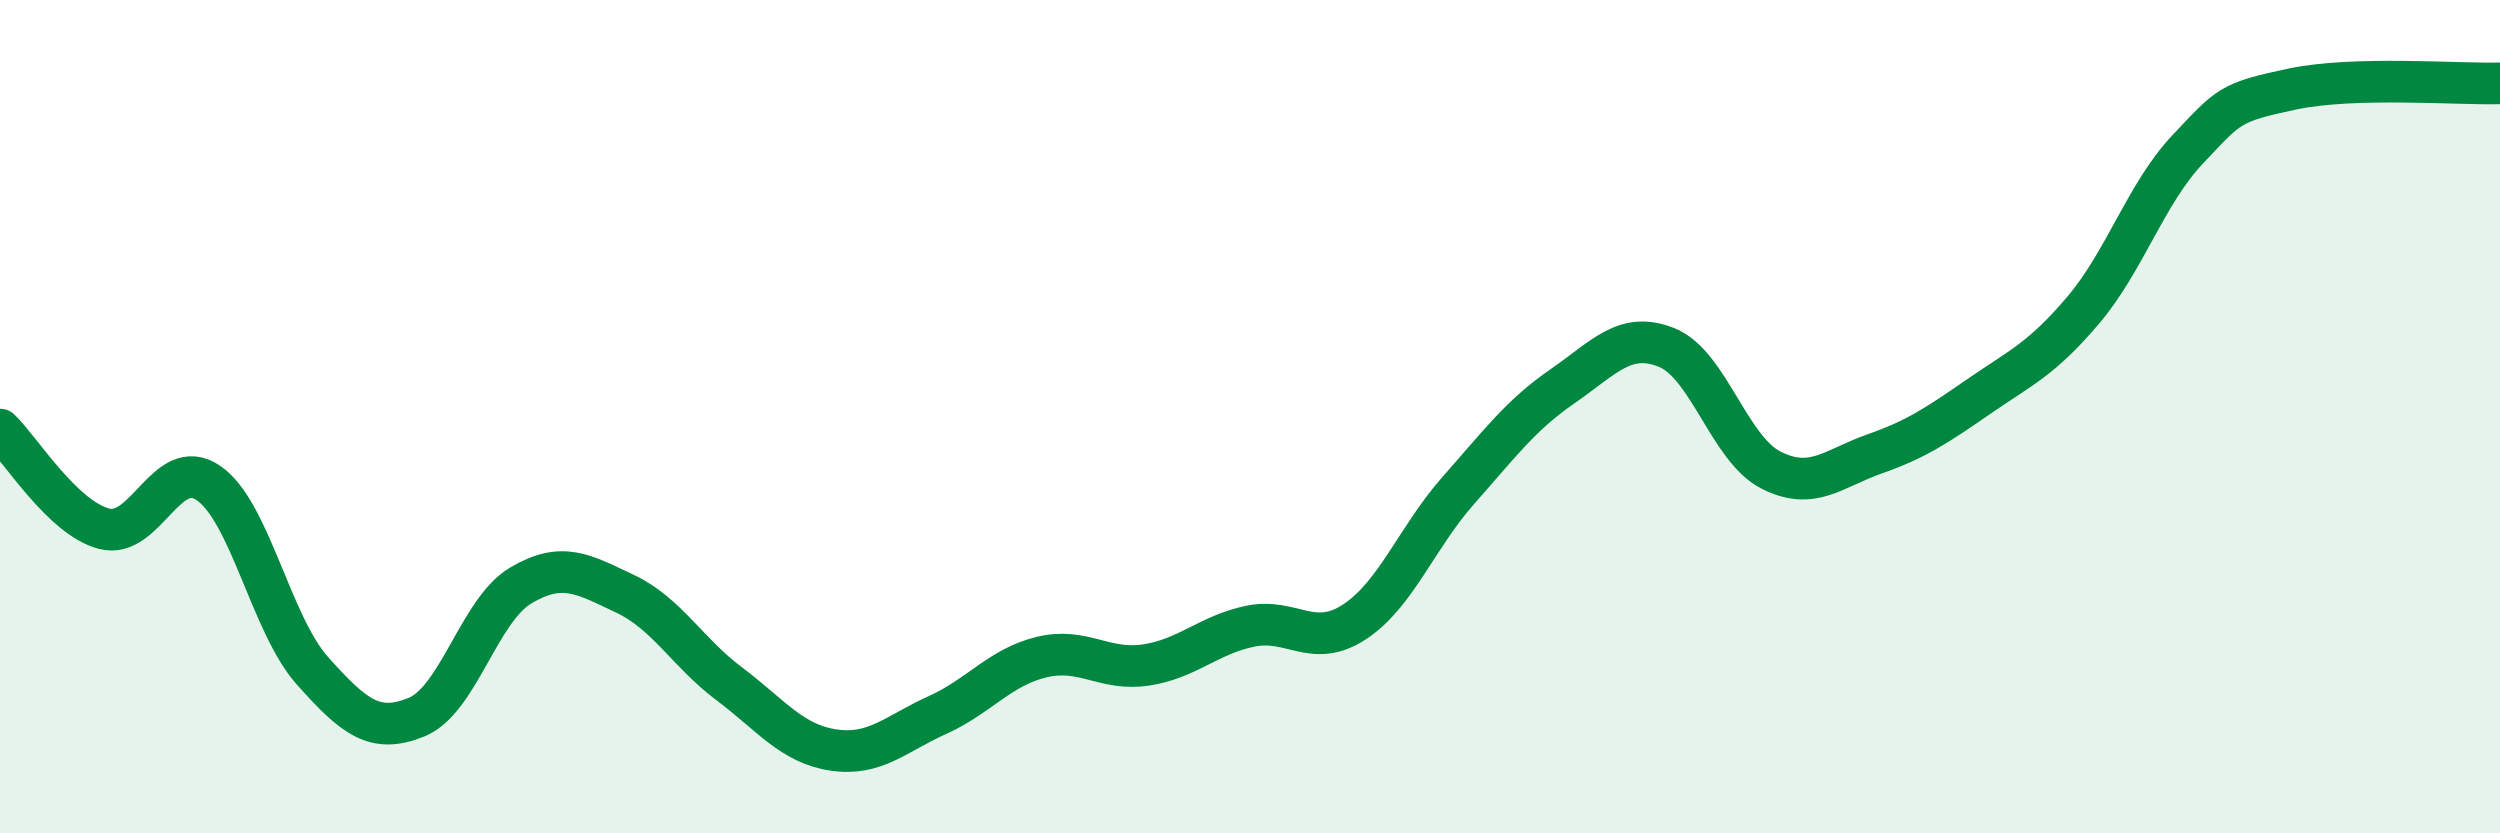 
    <svg width="60" height="20" viewBox="0 0 60 20" xmlns="http://www.w3.org/2000/svg">
      <path
        d="M 0,10.31 C 0.5,10.79 1.5,12.43 2.5,12.69 C 3.5,12.95 4,10.91 5,11.59 C 6,12.27 6.5,14.98 7.5,16.1 C 8.5,17.22 9,17.62 10,17.21 C 11,16.8 11.5,14.64 12.5,14.05 C 13.5,13.46 14,13.78 15,14.25 C 16,14.72 16.5,15.66 17.5,16.41 C 18.5,17.16 19,17.85 20,18 C 21,18.15 21.5,17.61 22.5,17.16 C 23.5,16.71 24,16.01 25,15.77 C 26,15.53 26.5,16.11 27.5,15.96 C 28.5,15.81 29,15.24 30,15.03 C 31,14.82 31.5,15.58 32.5,14.93 C 33.5,14.28 34,12.9 35,11.77 C 36,10.64 36.5,9.96 37.5,9.27 C 38.5,8.58 39,7.94 40,8.34 C 41,8.74 41.5,10.77 42.5,11.28 C 43.5,11.79 44,11.24 45,10.89 C 46,10.54 46.5,10.2 47.5,9.51 C 48.5,8.82 49,8.62 50,7.44 C 51,6.26 51.5,4.65 52.5,3.59 C 53.5,2.53 53.5,2.46 55,2.14 C 56.5,1.82 59,2.03 60,2L60 20L0 20Z"
        fill="#008740"
        opacity="0.1"
        stroke-linecap="round"
        stroke-linejoin="round"
      />
      <path
        d="M 0,10.31 C 0.5,10.79 1.5,12.43 2.5,12.69 C 3.5,12.95 4,10.91 5,11.59 C 6,12.27 6.5,14.98 7.5,16.1 C 8.5,17.22 9,17.62 10,17.21 C 11,16.8 11.5,14.64 12.5,14.05 C 13.5,13.46 14,13.78 15,14.25 C 16,14.72 16.5,15.66 17.5,16.41 C 18.5,17.16 19,17.85 20,18 C 21,18.15 21.5,17.61 22.5,17.16 C 23.5,16.71 24,16.01 25,15.77 C 26,15.53 26.5,16.11 27.5,15.96 C 28.5,15.81 29,15.24 30,15.03 C 31,14.82 31.5,15.58 32.5,14.93 C 33.5,14.28 34,12.9 35,11.77 C 36,10.64 36.5,9.96 37.5,9.27 C 38.5,8.58 39,7.94 40,8.34 C 41,8.74 41.5,10.77 42.5,11.28 C 43.5,11.79 44,11.24 45,10.89 C 46,10.54 46.5,10.2 47.5,9.51 C 48.5,8.82 49,8.62 50,7.44 C 51,6.26 51.5,4.65 52.5,3.59 C 53.5,2.53 53.5,2.46 55,2.14 C 56.5,1.82 59,2.03 60,2"
        stroke="#008740"
        stroke-width="1"
        fill="none"
        stroke-linecap="round"
        stroke-linejoin="round"
      />
    </svg>
  